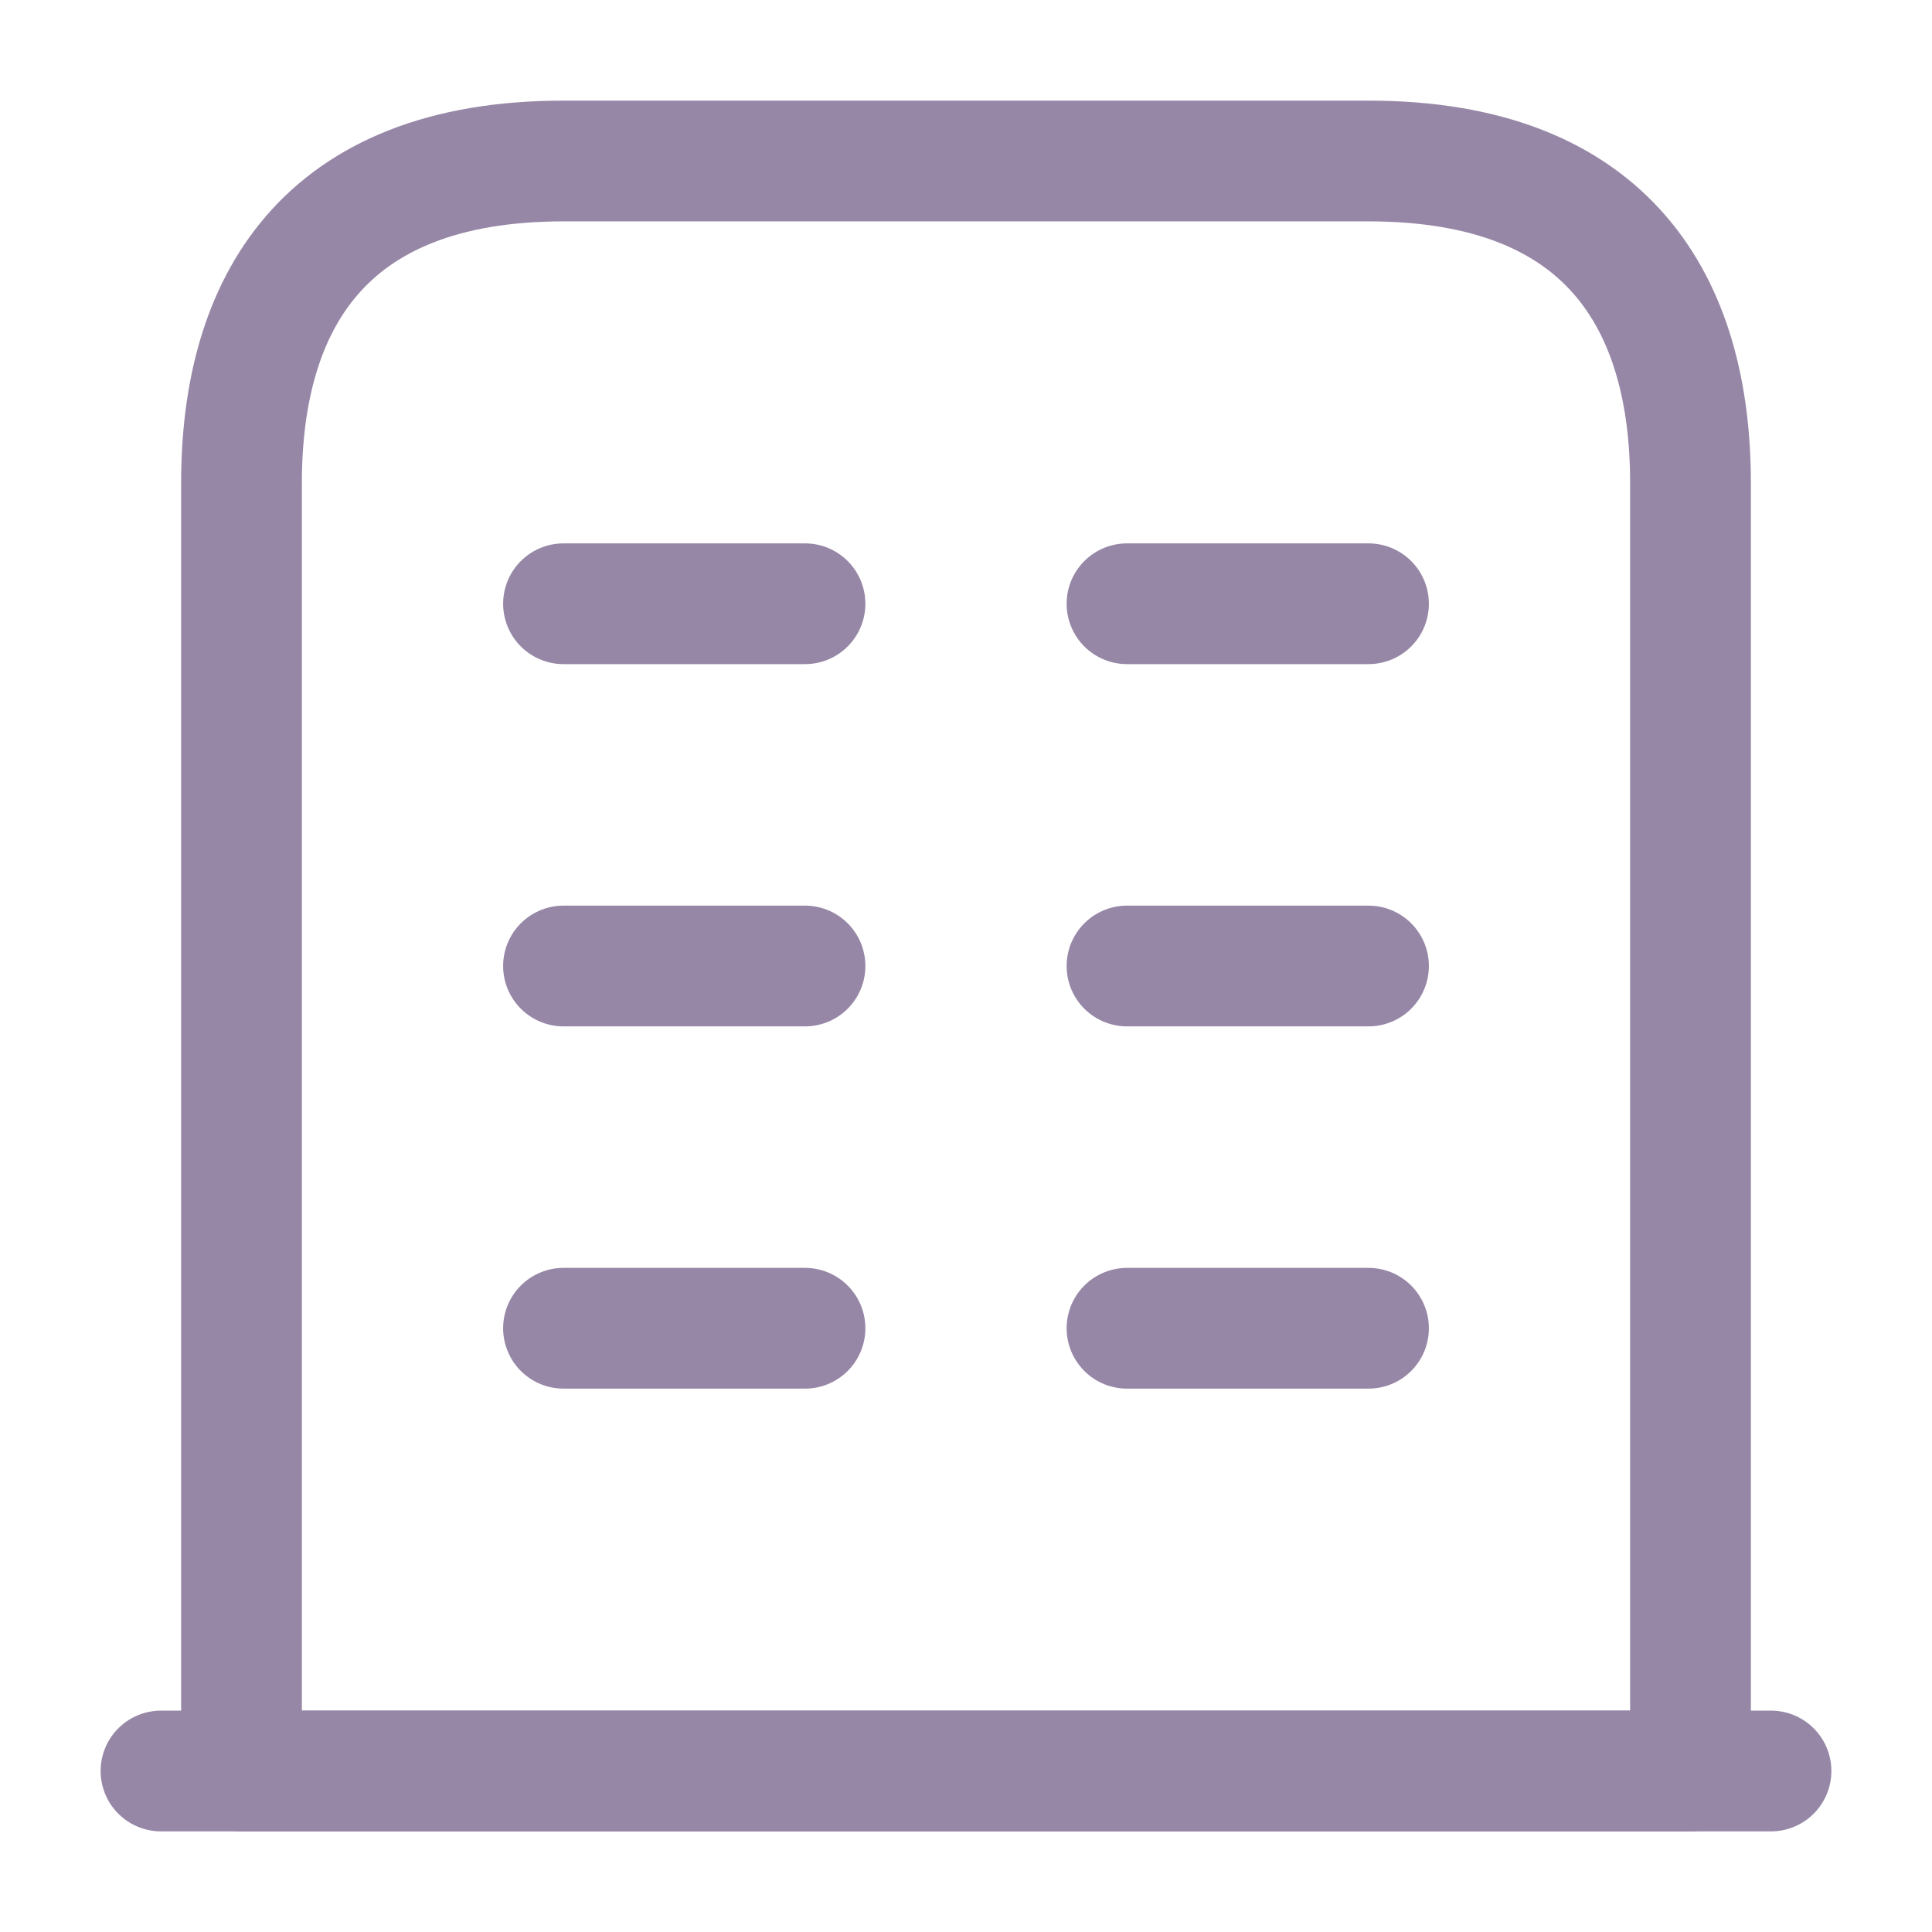 <svg width="48" height="48" viewBox="0 0 48 48" fill="none" xmlns="http://www.w3.org/2000/svg">
<path d="M4 44H44" stroke="#9787A7" stroke-width="3" stroke-miterlimit="10" stroke-linecap="round" stroke-linejoin="round"/>
<path d="M34 4H14C8 4 6 7.58 6 12V44H42V12C42 7.58 40 4 34 4Z" stroke="#9787A7" stroke-width="3" stroke-miterlimit="10" stroke-linecap="round" stroke-linejoin="round"/>
<path d="M14 33H20" stroke="#9787A7" stroke-width="3" stroke-miterlimit="10" stroke-linecap="round" stroke-linejoin="round"/>
<path d="M28 33H34" stroke="#9787A7" stroke-width="3" stroke-miterlimit="10" stroke-linecap="round" stroke-linejoin="round"/>
<path d="M14 24H20" stroke="#9787A7" stroke-width="3" stroke-miterlimit="10" stroke-linecap="round" stroke-linejoin="round"/>
<path d="M28 24H34" stroke="#9787A7" stroke-width="3" stroke-miterlimit="10" stroke-linecap="round" stroke-linejoin="round"/>
<path d="M14 15H20" stroke="#9787A7" stroke-width="3" stroke-miterlimit="10" stroke-linecap="round" stroke-linejoin="round"/>
<path d="M28 15H34" stroke="#9787A7" stroke-width="3" stroke-miterlimit="10" stroke-linecap="round" stroke-linejoin="round"/>
</svg>
